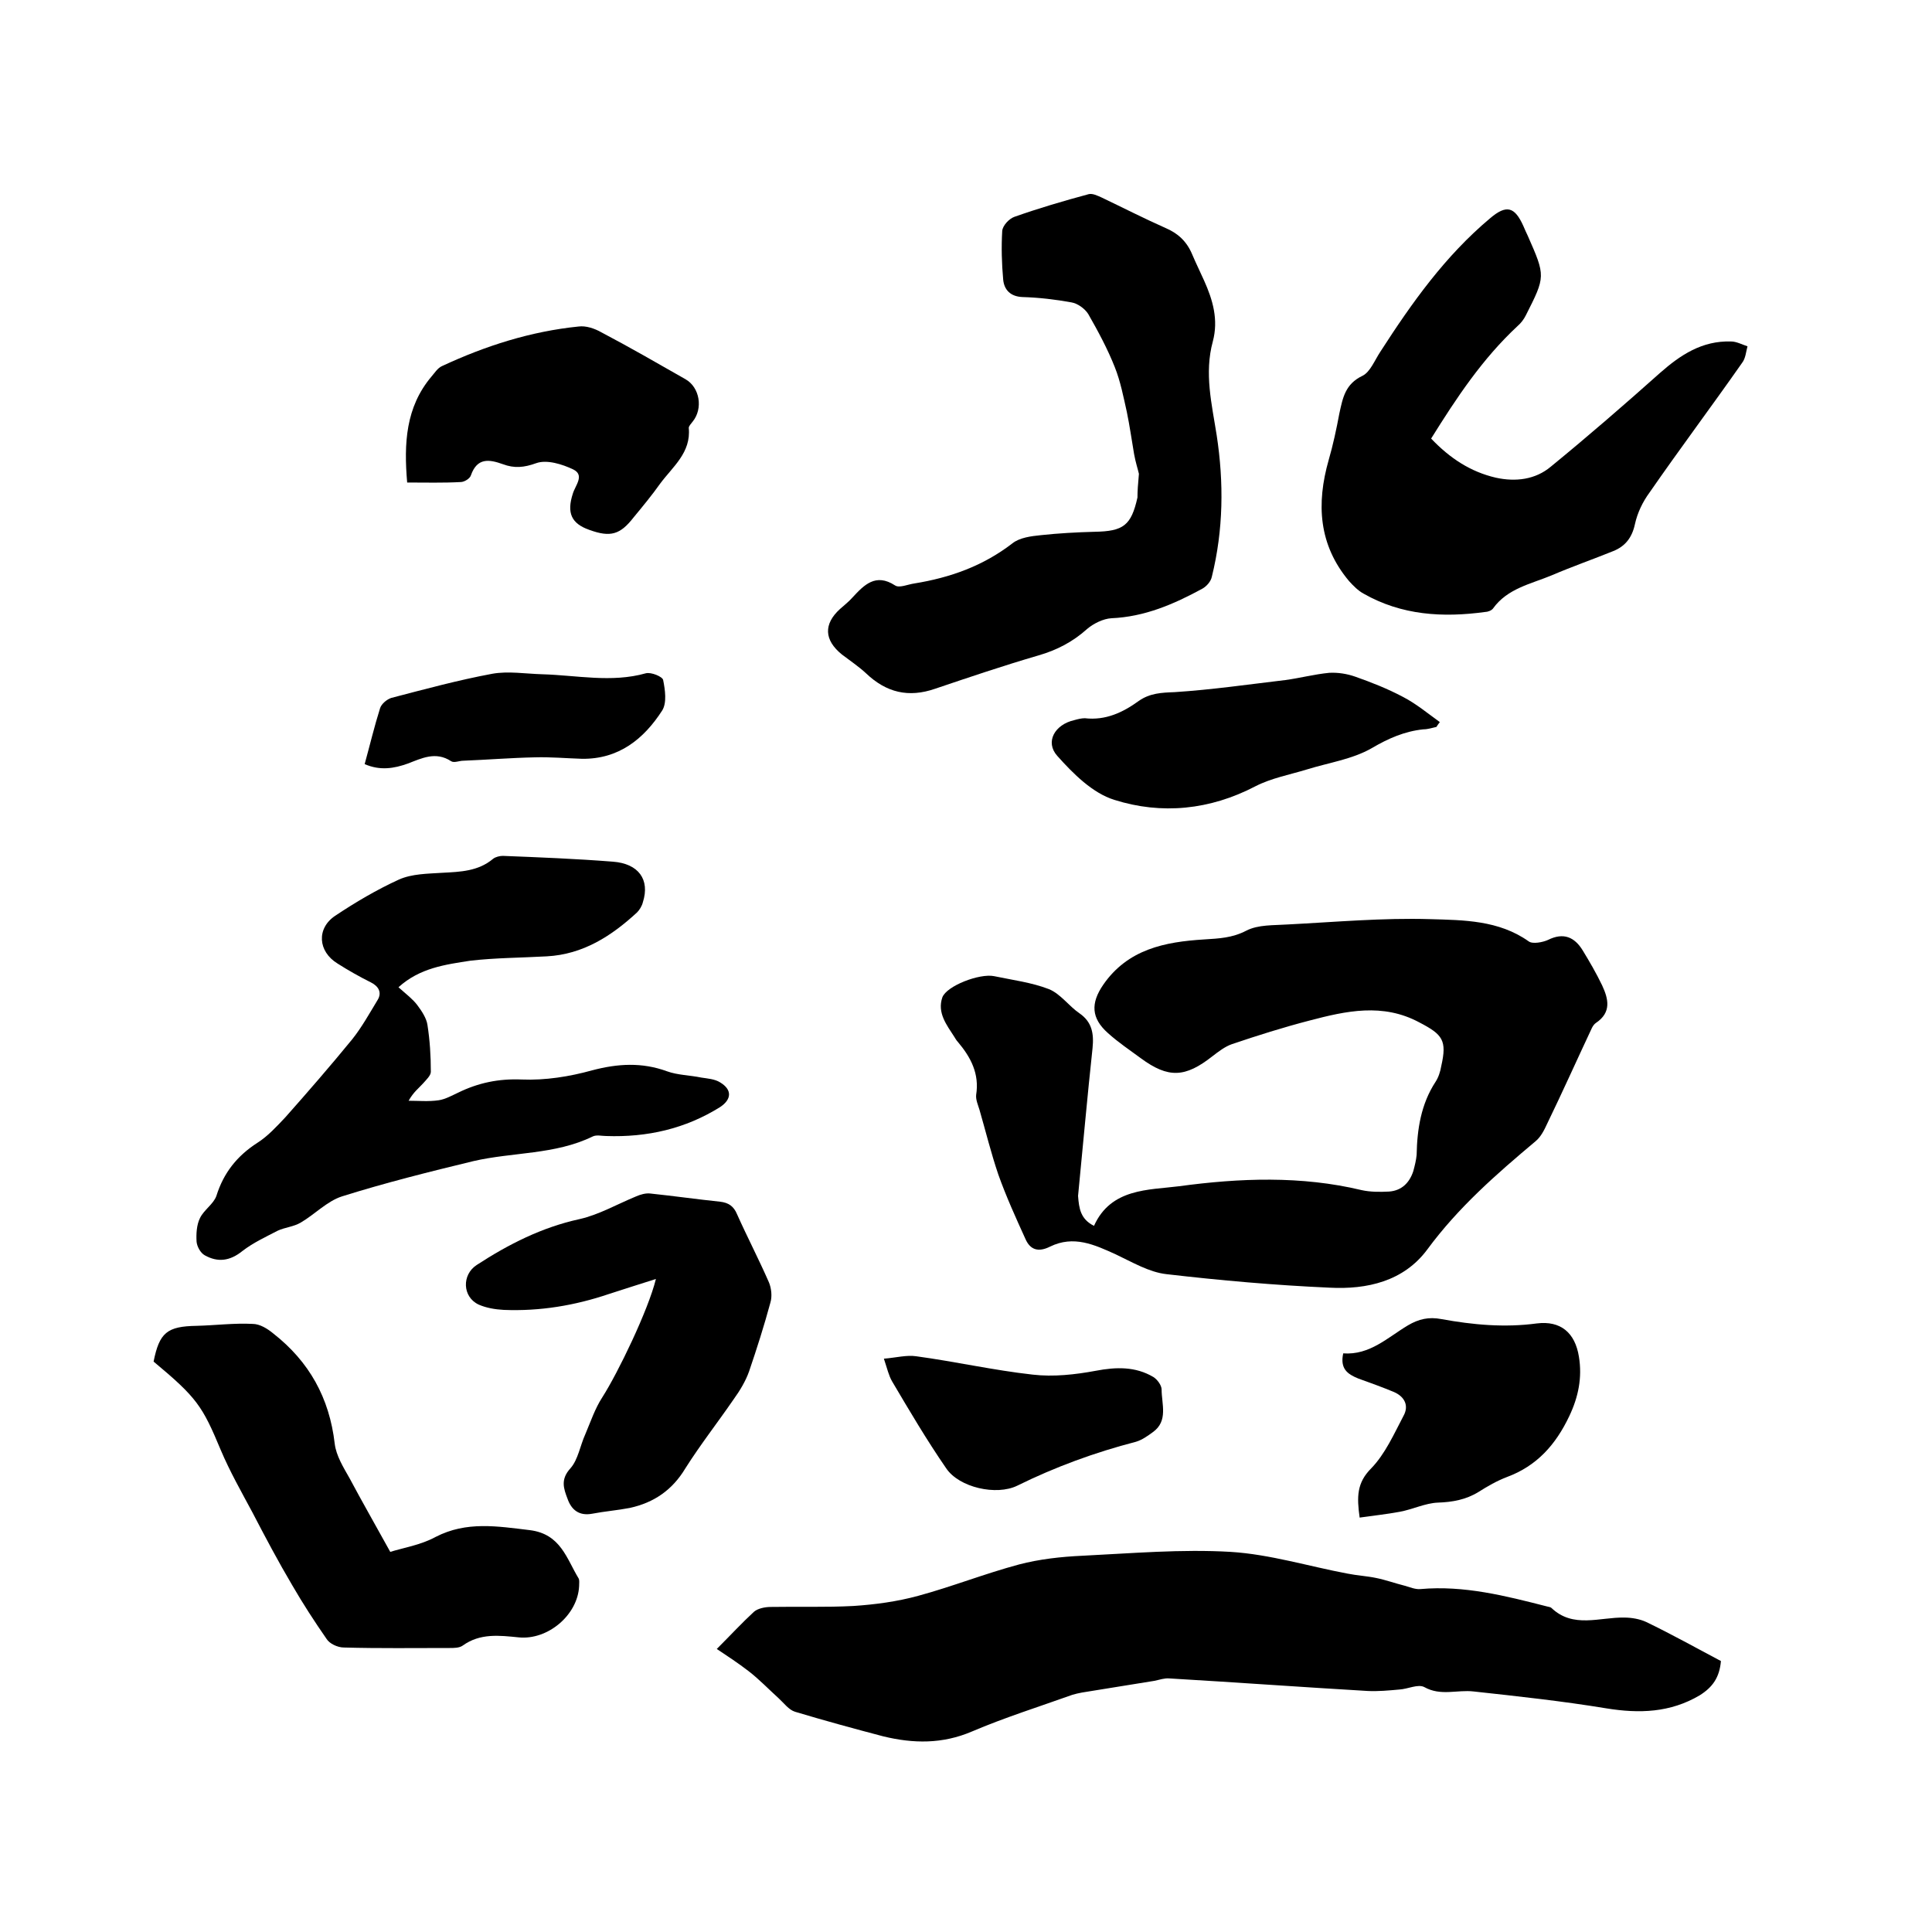<svg enable-background="new 0 0 400 400" viewBox="0 0 400 400" xmlns="http://www.w3.org/2000/svg"><path d="m226.5 253.8c3.5-7.8 11.3-7.4 17.6-8.2 12.5-1.7 25.3-2.2 37.8.8 1.8.4 3.8.4 5.7.3 2.6-.2 4.2-1.8 5-4.2.3-1.1.6-2.3.7-3.4.1-5.3.9-10.5 3.9-15.1.6-.9 1-2.1 1.2-3.3 1.2-5.3.3-6.5-4.5-9-7.6-4.1-15.2-2.4-22.8-.4-5.4 1.4-10.8 3.1-16.1 4.9-1.4.5-2.7 1.5-4 2.5-5.6 4.4-9.1 4.6-14.8.4-2.3-1.7-4.7-3.3-6.8-5.2-3.5-3.1-3.6-6.2-1-10 5.1-7.4 12.8-8.9 20.9-9.4 3.1-.2 5.8-.3 8.7-1.8 2.5-1.3 5.7-1.1 8.6-1.3 9.8-.5 19.7-1.4 29.5-1.1 6.9.2 14.2.2 20.4 4.6.8.6 2.9.2 4-.3 3.2-1.6 5.5-.6 7.2 2.2 1.4 2.3 2.8 4.7 4 7.2 1.3 2.8 2 5.6-1.3 7.8-.3.2-.6.6-.8 1-3.1 6.6-6.1 13.3-9.3 19.9-.6 1.3-1.3 2.7-2.4 3.6-8.1 6.8-16 13.7-22.4 22.4-4.9 6.6-12.5 8.3-20.2 7.9-11.3-.5-22.6-1.5-33.8-2.8-3.6-.4-7.1-2.5-10.5-4.1-4.4-2-8.7-4-13.6-1.6-2.4 1.2-4.1.7-5.1-1.6-2-4.4-4-8.8-5.6-13.3-1.5-4.4-2.6-8.9-3.9-13.4-.3-1-.8-2.1-.7-3.1.7-4.4-1.1-7.8-3.8-11-.3-.3-.5-.7-.7-1-1.6-2.5-3.6-5-2.5-8.2.9-2.4 7.7-5 10.7-4.4 3.8.8 7.8 1.3 11.4 2.7 2.4 1 4.1 3.5 6.3 5 2.6 1.8 3 4.2 2.7 7.2-1.1 10.2-2 20.4-3 30.6.2 2.6.5 4.8 3.3 6.2z"/><path d="m356.3 343.9c-.3 3.4-1.7 5.4-4.4 7.1-6.1 3.6-12.5 3.8-19.3 2.7-9.1-1.5-18.3-2.5-27.5-3.5-3.4-.4-6.8 1-10.2-.9-1.3-.7-3.4.4-5.2.5-2.2.2-4.4.4-6.5.3-13.7-.8-27.4-1.8-41.1-2.6-1-.1-2.1.3-3.1.5-4.3.7-8.7 1.4-13 2.1-1.3.2-2.7.4-4 .8-7 2.5-14 4.7-20.8 7.6-6.1 2.6-12.1 2.5-18.3 1-6.1-1.6-12.3-3.3-18.3-5.1-1.3-.4-2.3-1.8-3.4-2.8-2.1-1.9-4-3.9-6.2-5.6s-4.5-3.2-6.6-4.6c2.9-2.9 5.2-5.4 7.7-7.7.8-.7 2.3-1 3.5-1 5.7-.1 11.4.1 17.1-.2 4.5-.3 9-.9 13.4-2.1 7-1.9 13.8-4.6 20.9-6.5 4.2-1.1 8.7-1.6 13.1-1.8 10.2-.5 20.5-1.4 30.7-.8 8.1.5 16.2 3 24.2 4.5 2 .4 4 .5 5.9.9 2 .4 3.9 1.1 5.9 1.6 1.1.3 2.2.8 3.3.7 9-.8 17.6 1.4 26.2 3.6.3.1.7.1.9.3 4.5 4.3 10 1.9 15.1 2 1.5 0 3.2.3 4.5.9 5.2 2.5 10.2 5.3 15.5 8.1z"/><path d="m82.5 204.4c1.7 1.5 3 2.5 3.9 3.7s1.9 2.7 2.1 4.1c.5 3.2.7 6.4.7 9.7 0 .8-1 1.7-1.6 2.4-.9 1-2 1.8-3 3.6 2.1 0 4.1.2 6.2-.1 1.4-.2 2.8-1 4.1-1.6 4.1-2 8.3-2.9 13.1-2.7 4.9.2 9.9-.6 14.6-1.9 5.3-1.4 10.3-1.7 15.5.2 2.2.8 4.7.8 7.1 1.3 1.3.2 2.8.3 3.9 1 2.5 1.5 2.4 3.5 0 5.1-7.2 4.5-15.1 6.3-23.6 6-.9 0-2-.3-2.8.1-7.8 3.8-16.5 3.2-24.7 5.1-9.1 2.2-18.3 4.5-27.2 7.3-3.1 1-5.6 3.7-8.5 5.4-1.5.9-3.3 1-4.8 1.7-2.5 1.3-5.1 2.5-7.3 4.2-2.6 2.1-5.1 2.4-7.8.9-.9-.5-1.6-1.8-1.7-2.8-.1-1.6 0-3.5.7-4.9.8-1.7 2.8-2.9 3.4-4.6 1.5-4.8 4.3-8.3 8.5-11 2.2-1.4 4-3.4 5.8-5.3 4.7-5.3 9.3-10.6 13.8-16.1 2-2.5 3.6-5.4 5.3-8.2.9-1.5.2-2.8-1.4-3.6-2.4-1.2-4.7-2.5-6.9-3.9-4.1-2.5-4.4-7.3-.5-9.9 4.2-2.8 8.6-5.4 13.2-7.5 2.7-1.2 5.9-1.2 9-1.4 3.7-.2 7.4-.3 10.5-2.9.5-.4 1.4-.6 2-.6 7.6.3 15.2.6 22.8 1.2 5.3.4 7.7 3.7 6.2 8.4-.2.8-.7 1.6-1.2 2.1-5.3 4.9-11.2 8.7-18.7 9.1-5.3.3-10.6.3-15.8.9-5.2.8-10.5 1.5-14.9 5.5z"/><path d="m235.8 98.1c-.2-.9-.7-2.4-1-4.1-.5-2.9-.9-5.8-1.5-8.7-.7-3.1-1.3-6.3-2.5-9.3-1.5-3.8-3.5-7.5-5.5-11-.7-1.1-2.2-2.2-3.5-2.4-3.3-.6-6.7-1-10.1-1.1-2.5-.1-3.8-1.5-4-3.6-.3-3.3-.4-6.7-.2-10.1.1-1.1 1.4-2.5 2.5-2.9 5.1-1.8 10.2-3.3 15.4-4.7.8-.2 1.8.3 2.7.7 4.4 2.1 8.7 4.3 13.2 6.3 2.6 1.1 4.4 2.8 5.5 5.4.8 1.9 1.7 3.7 2.5 5.5 1.8 4 3 8.1 1.8 12.6-1.8 6.6-.2 13 .8 19.4 1.5 9.8 1.4 19.6-1 29.3-.2 1-1.1 2-2 2.5-5.9 3.2-11.9 5.8-18.8 6.1-1.7.1-3.7 1.1-5 2.2-3 2.7-6.3 4.4-10.1 5.5-7.2 2.1-14.3 4.5-21.4 6.9-5.5 1.9-10.1.8-14.3-3.2-1.5-1.4-3.3-2.6-5-3.9-3.7-3-3.8-6.3-.4-9.4.9-.8 1.8-1.5 2.6-2.4 2.4-2.6 4.8-5.1 8.8-2.5.9.6 2.6-.2 4-.4 7.4-1.2 14.2-3.6 20.3-8.3 1.5-1.2 3.9-1.5 5.9-1.7 3.7-.4 7.4-.6 11.1-.7 6-.1 7.6-1.3 8.9-7.1 0-1.3.1-2.7.3-4.9z"/><path d="m296.3 90.8c3.9 4.1 8.2 6.9 13.4 8.1 4.1.9 8.2.4 11.4-2.3 7.7-6.3 15.2-12.8 22.6-19.4 4.2-3.7 8.7-6.7 14.7-6.5 1.1 0 2.2.6 3.4 1-.3 1.1-.4 2.5-1.1 3.4-6.3 9-12.9 17.8-19.2 26.9-1.4 1.9-2.5 4.2-3 6.5-.6 2.8-2 4.6-4.5 5.6-4.2 1.7-8.5 3.2-12.7 5-4.3 1.8-9.2 2.7-12.2 6.9-.3.4-1.1.7-1.6.7-8.8 1.2-17.3.7-25.2-3.8-1.1-.6-2.1-1.6-3-2.6-6.3-7.5-6.8-16-4.2-25.1.9-3.1 1.6-6.4 2.2-9.6.7-3.2 1.2-6.1 4.8-7.8 1.6-.8 2.5-3.2 3.7-5 6.5-10.1 13.4-19.8 22.7-27.6 3.4-2.9 5.1-2.4 6.9 1.6.3.7.6 1.4.9 2 3.7 8.4 3.7 8.4-.4 16.5-.4.8-1 1.6-1.7 2.2-7.3 6.8-12.6 14.8-17.9 23.3z"/><path d="m80.8 321.3c2.5-.8 6.3-1.4 9.4-3.1 6.4-3.3 12.8-2.2 19.5-1.4 6.4.8 7.6 5.9 10.1 10 .2.4.1 1 .1 1.6-.3 6-6.5 11.2-12.5 10.6-4-.4-8-.9-11.6 1.7-.7.5-1.8.5-2.7.5-7.3 0-14.6.1-21.9-.1-1.3 0-3-.8-3.6-1.8-2.5-3.6-4.9-7.3-7.1-11.1-2.9-4.9-5.6-10-8.2-15-2.3-4.3-4.7-8.5-6.6-13-3.8-9.1-4.9-10.8-13.9-18.3 1.2-6 2.8-7.3 8.9-7.4 3.9-.1 7.8-.6 11.6-.4 1.5 0 3.1 1 4.3 2 7.4 5.8 11.6 13.3 12.7 22.8.3 2.5 1.8 4.9 3.1 7.2 2.5 4.7 5.2 9.4 8.4 15.2z"/><path d="m135.8 264.8c-3.5 1.1-6.6 2.1-9.7 3.1-7.1 2.4-14.3 3.6-21.8 3.3-1.8-.1-3.6-.4-5.2-1.1-3.4-1.6-3.5-6.2-.4-8.2 6.6-4.3 13.5-7.8 21.3-9.5 4-.9 7.8-3.1 11.7-4.7.9-.4 2-.7 2.9-.6 4.8.5 9.7 1.2 14.5 1.7 1.7.2 2.8.9 3.5 2.6 2.1 4.7 4.5 9.3 6.6 14.1.5 1.2.7 2.9.3 4.2-1.3 4.8-2.8 9.5-4.4 14.2-.7 2-1.9 4-3.2 5.8-3.3 4.8-6.9 9.4-10 14.3-2.7 4.5-6.5 7.1-11.5 8.2-2.6.5-5.2.7-7.8 1.2-2.7.5-4.3-.8-5.1-3.1-.8-2.1-1.5-4 .6-6.3 1.6-1.8 2-4.7 3.1-7.1 1.1-2.6 2-5.3 3.5-7.6 3.2-5 9.5-18 11.1-24.5z"/><path d="m84.3 99.9c-.7-8.1-.3-15.6 5-21.9.7-.8 1.3-1.8 2.2-2.2 9-4.2 18.4-7.2 28.3-8.2 1.5-.2 3.3.4 4.7 1.2 5.9 3.1 11.6 6.4 17.4 9.7 3 1.7 3.7 6.1 1.5 8.8-.3.4-.8.9-.8 1.3.5 5.1-3.3 8-5.9 11.5-1.7 2.4-3.6 4.7-5.5 7-2.8 3.6-4.8 4.2-9.2 2.6-3.7-1.3-4.7-3.5-3.4-7.5.5-1.7 2.5-3.8.1-5-2.3-1.1-5.5-2.1-7.7-1.3-2.5.9-4.5 1.1-6.9.2-2.8-1-5.3-1.4-6.6 2.3-.2.7-1.4 1.4-2.1 1.4-3.6.2-7.3.1-11.1.1z"/><path d="m278.1 280.2c5.5.4 9.2-3.3 13.4-5.8 2.2-1.3 4.3-1.8 6.9-1.3 6.6 1.2 13.1 1.8 19.8.9 4.9-.6 7.9 1.9 8.7 6.9.7 4.3-.1 8.3-2 12.3-2.8 5.9-6.7 10.3-12.9 12.6-2.1.8-4 1.9-5.9 3.1-2.6 1.6-5.4 2.1-8.4 2.2-2.6.1-5.2 1.4-7.9 1.9s-5.5.8-8.3 1.2c-.6-4.3-.6-7.2 2.4-10.2 2.9-3 4.7-7.1 6.7-10.9 1.1-2 .3-3.9-2-4.9-2.4-1-4.9-1.9-7.4-2.8-2.2-.9-3.8-2-3.1-5.2z"/><path d="m297.4 150.5c-.9.2-1.8.5-2.7.5-3.9.4-7.3 1.9-10.7 3.9-4 2.3-8.9 3-13.4 4.4-3.6 1.1-7.4 1.8-10.7 3.5-9.4 4.9-19.4 5.9-29.2 2.8-4.5-1.4-8.5-5.4-11.8-9.1-2.6-2.9-.5-6.5 3.5-7.4.7-.2 1.5-.4 2.2-.4 4.3.5 7.9-1.2 11.2-3.6 2.3-1.6 4.7-1.7 7.4-1.8 7.7-.5 15.3-1.6 22.9-2.5 3-.4 6-1.2 9.1-1.5 1.8-.1 3.7.2 5.4.8 3.4 1.2 6.7 2.5 9.9 4.2 2.7 1.4 5.1 3.4 7.6 5.2-.4.5-.5.7-.7 1z"/><path d="m183 281.3c2.5-.2 4.7-.8 6.7-.5 8.1 1.1 16 2.9 24.1 3.8 4.3.5 8.8 0 13.1-.8 4.2-.8 8.2-.9 11.9 1.3.8.5 1.7 1.7 1.7 2.6 0 3 1.4 6.5-1.8 8.8-1.1.8-2.2 1.6-3.5 2-8.5 2.2-16.7 5.2-24.6 9.1-4.3 2.1-12 .4-14.7-3.6-4-5.8-7.6-11.9-11.2-18-.7-1.2-1-2.6-1.7-4.7z"/><path d="m75.5 158.2c1.1-4 2-7.8 3.2-11.6.3-.9 1.4-1.8 2.3-2.1 6.9-1.8 13.9-3.7 20.9-5 3.3-.6 6.9 0 10.4.1 7.1.2 14.3 1.8 21.4-.2 1.1-.3 3.5.7 3.6 1.4.4 2 .8 4.7-.2 6.3-3.8 5.9-9 10.1-16.6 10-3.3-.1-6.5-.4-9.8-.3-4.9.1-9.8.5-14.8.7-.8 0-1.9.5-2.5.1-3.2-2.1-6.1-.6-9 .5-2.8 1-5.7 1.5-8.9.1z"/></svg>